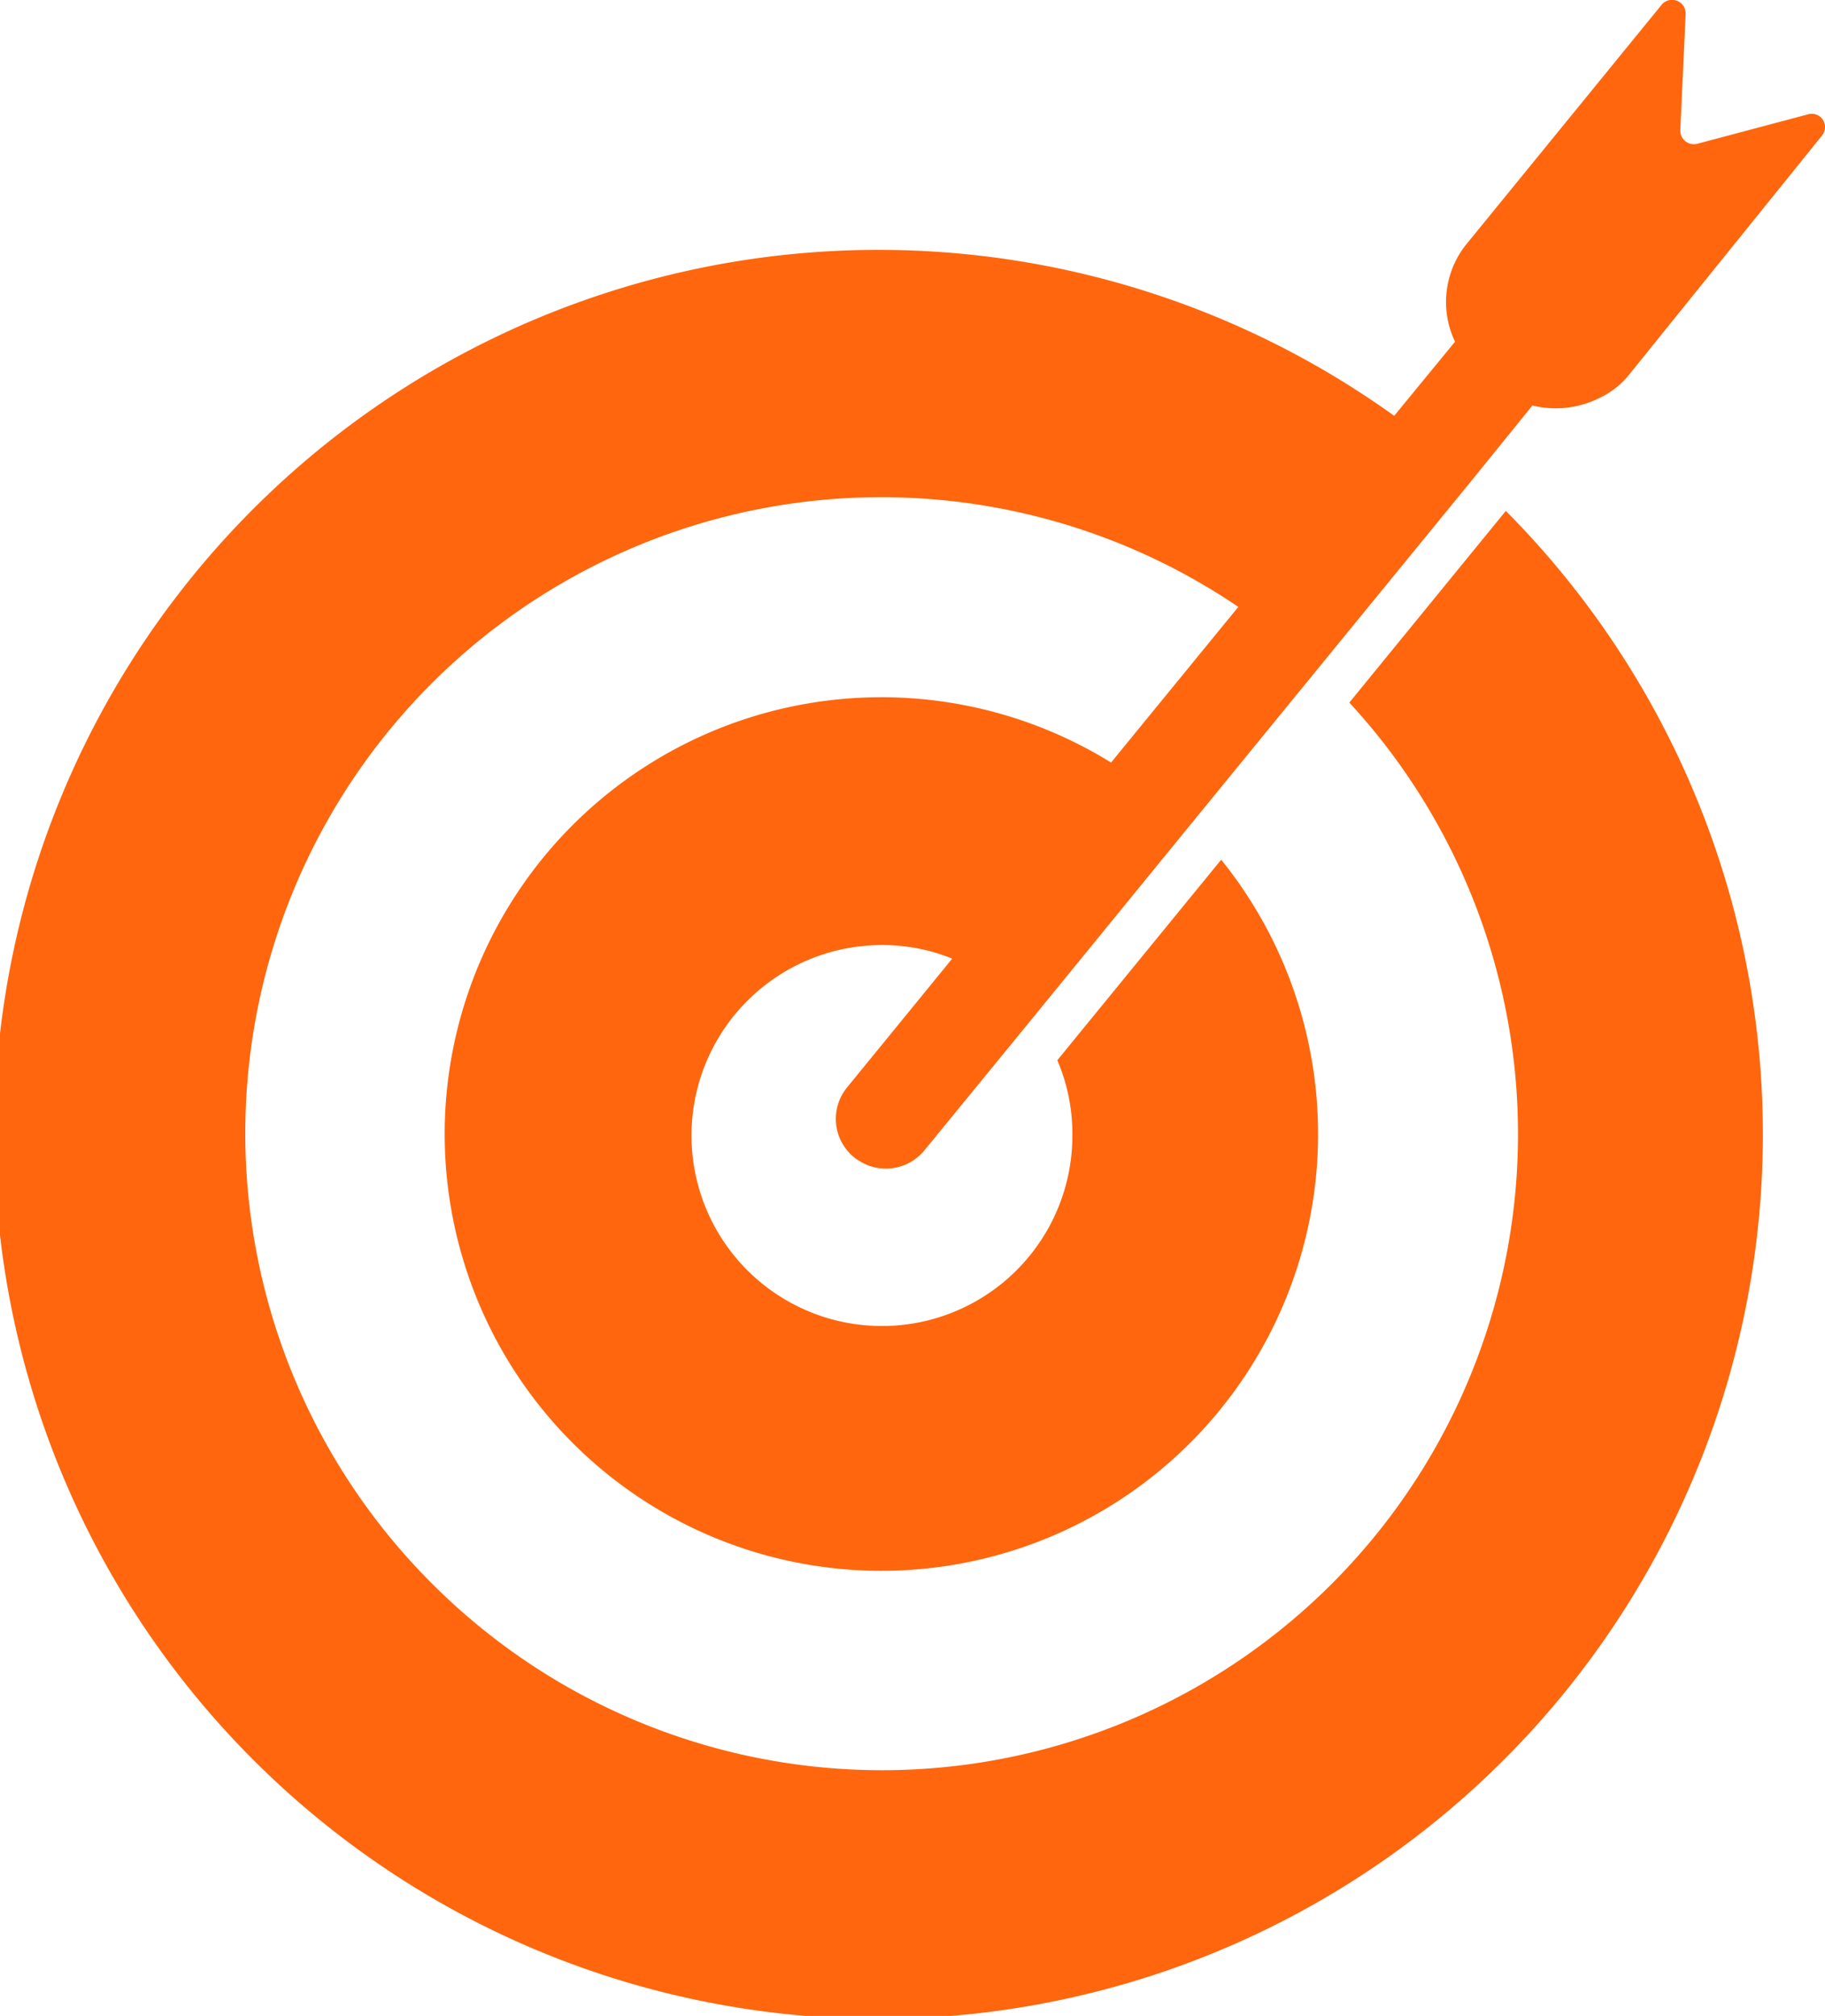<svg xmlns="http://www.w3.org/2000/svg" viewBox="0 0 61.81 68.26"><g id="Capa_2" data-name="Capa 2"><g id="Capa_1-2" data-name="Capa 1"><path d="M61.24,3.87l-3.76,1a.46.46,0,0,1-.57-.47L57.09.48a.46.46,0,0,0-.82-.31L49.64,8.3a3.12,3.12,0,0,0-.36,3.27l-2.06,2.51A29.95,29.95,0,1,0,51,17.3L45.7,23.79A21.54,21.54,0,0,1,14.64,53.63a21.54,21.54,0,0,1,27.3-33.08l-4.31,5.27a14.79,14.79,0,1,0,3.73,3.29L35.81,35.9a6.31,6.31,0,0,1,.51,2.5A6.45,6.45,0,1,1,29.87,32a6.27,6.27,0,0,1,2.38.46l-3.56,4.36a1.68,1.68,0,0,0,.24,2.37.91.91,0,0,0,.16.11,1.67,1.67,0,0,0,.91.27,1.69,1.69,0,0,0,1.31-.62L35,34.44l5.33-6.53,4.29-5.25,5.28-6.46,2-2.47a3.3,3.3,0,0,0,2.24-.24,2.81,2.81,0,0,0,1-.76L61.7,4.6A.45.45,0,0,0,61.24,3.87Z" style="fill:#ff660d"></path></g></g></svg>